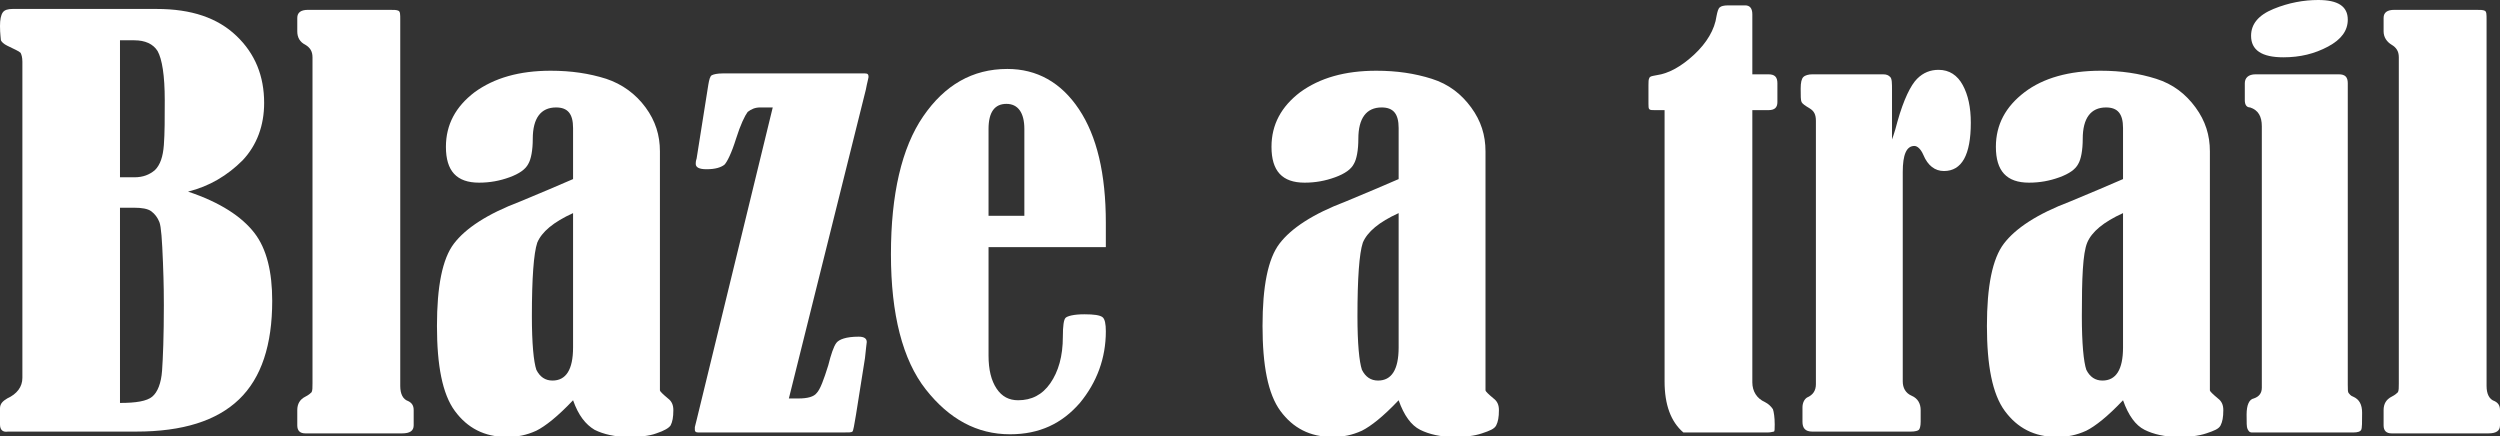 <?xml version="1.0" encoding="utf-8"?>
<!-- Generator: Adobe Illustrator 28.5.0, SVG Export Plug-In . SVG Version: 9.03 Build 54727)  -->
<svg version="1.1" id="レイヤー_1" xmlns="http://www.w3.org/2000/svg" xmlns:xlink="http://www.w3.org/1999/xlink" x="0px"
	 y="0px" viewBox="0 0 279.2 48.7" style="enable-background:new 0 0 279.2 48.7;" xml:space="preserve">
<rect x="0" y="0" width="279.2" height="48.7" fill="#333333" stroke="none"/>
<style type="text/css">
	.st0{fill:#FFFFFF;}
</style>
<g>
	<path class="st0" d="M21,21.4c3.6,1.2,6,2.8,7.4,4.6s2,4.4,2,7.6c0,4.9-1.2,8.6-3.7,11c-2.5,2.4-6.3,3.6-11.5,3.6H0.9
		C0.3,48.3,0,48,0,47.4v-1.8c0-0.5,0.3-0.8,0.8-1.1c1.1-0.5,1.7-1.3,1.7-2.3V6.9c0-0.5-0.1-0.8-0.2-1C2.1,5.7,1.6,5.5,0.8,5.1
		C0.4,4.9,0.2,4.7,0.1,4.5C0.1,4.3,0,3.8,0,2.9c0-0.7,0.1-1.2,0.3-1.5c0.2-0.3,0.6-0.4,1.1-0.4h16.1c3.9,0,6.8,1,8.9,3
		c2.1,2,3.1,4.5,3.1,7.5c0,2.5-0.8,4.7-2.4,6.4C25.4,19.6,23.4,20.8,21,21.4z M13.4,4.4v15.4h1.6c1,0,1.7-0.3,2.3-0.8
		c0.6-0.6,0.9-1.5,1-2.8s0.1-3,0.1-5c0-2.8-0.3-4.6-0.8-5.5c-0.5-0.8-1.4-1.2-2.6-1.2H13.4z M13.4,23.1V45c1.8,0,3-0.2,3.6-0.7
		c0.6-0.5,1-1.5,1.1-2.9c0.1-1.4,0.2-3.9,0.2-7.3c0-0.7,0-2.3-0.1-4.8c-0.1-2.5-0.2-4-0.4-4.5c-0.2-0.5-0.5-0.9-0.9-1.2
		s-1.1-0.4-1.9-0.4H13.4z"/>
	<path class="st0" d="M33.2,3.5V2c0-0.6,0.4-0.9,1.2-0.9h9.1c0.5,0,0.8,0,1,0.1c0.2,0.1,0.2,0.4,0.2,1v40.9c0,0.9,0.3,1.5,0.9,1.7
		c0.4,0.2,0.6,0.5,0.6,1v1.7c0,0.6-0.4,0.9-1.3,0.9H34.1c-0.6,0-0.9-0.3-0.9-0.9v-1.7c0-0.7,0.3-1.2,0.9-1.5
		c0.4-0.2,0.6-0.4,0.7-0.5c0.1-0.2,0.1-0.5,0.1-1V6.4c0-0.7-0.3-1.1-0.8-1.4C33.5,4.7,33.2,4.2,33.2,3.5z"/>
	<path class="st0" d="M64,20v-5.7c0-1.6-0.6-2.3-1.9-2.3c-1.7,0-2.6,1.2-2.6,3.5c0,1.3-0.2,2.3-0.5,2.8c-0.3,0.6-1,1.1-2.1,1.5
		c-1.1,0.4-2.2,0.6-3.4,0.6c-2.5,0-3.7-1.3-3.7-4c0-2.5,1.1-4.5,3.2-6.1c2.2-1.6,5-2.4,8.5-2.4c2.3,0,4.3,0.3,6.2,0.9
		c1.8,0.6,3.3,1.7,4.4,3.2c1.1,1.5,1.6,3.1,1.6,4.9v26.7c0,0.1,0.3,0.4,0.9,0.9c0.4,0.3,0.6,0.7,0.6,1.3c0,0.8-0.1,1.3-0.3,1.7
		c-0.2,0.3-0.7,0.6-1.6,0.9c-0.8,0.3-1.9,0.4-3.1,0.4c-1.5,0-2.8-0.3-3.8-0.8c-1-0.6-1.8-1.6-2.4-3.3c-1.7,1.8-3.1,2.9-4.1,3.4
		c-1.1,0.5-2.1,0.7-3.3,0.7c-2.5,0-4.4-1-5.8-2.9c-1.4-1.9-2-5.1-2-9.5c0-4.4,0.6-7.5,1.9-9.2c1.3-1.7,3.7-3.3,7.4-4.7
		C60.5,21.5,62.4,20.7,64,20z M64,23.8c-2.2,1-3.5,2.1-4,3.3c-0.4,1.2-0.6,4-0.6,8.2c0,3.1,0.2,5.1,0.5,6c0.4,0.8,1,1.2,1.8,1.2
		c1.5,0,2.3-1.2,2.3-3.7V23.8z"/>
	<path class="st0" d="M88.1,44.5h1.1c1,0,1.7-0.2,2-0.6c0.4-0.4,0.8-1.5,1.3-3.1c0.3-1.2,0.6-2.1,0.9-2.5s1.1-0.7,2.5-0.7
		c0.6,0,0.9,0.2,0.9,0.6c0,0.1-0.1,0.7-0.2,1.8l-1,6.3c-0.2,1.2-0.3,1.8-0.4,1.9c-0.1,0.1-0.4,0.1-1.1,0.1H78.8l-0.8,0
		c-0.3,0-0.4-0.1-0.4-0.3c0-0.1,0-0.2,0-0.3l0.2-0.8l8.5-34.9h-1.4c-0.6,0-1,0.2-1.4,0.5c-0.3,0.4-0.8,1.4-1.3,3
		c-0.5,1.6-1,2.6-1.3,2.9c-0.4,0.3-1,0.5-2,0.5c-0.8,0-1.2-0.2-1.2-0.6c0-0.1,0-0.3,0.1-0.6l1.3-8.2c0.1-0.6,0.2-1,0.4-1.1
		c0.2-0.1,0.6-0.2,1.2-0.2h15.9c0.3,0,0.4,0.1,0.4,0.4c0,0.1-0.1,0.4-0.2,0.9L96.7,10L88.1,44.5z"/>
	<path class="st0" d="M110.4,27.7v12c0,1.6,0.3,2.8,0.9,3.7c0.6,0.9,1.4,1.3,2.4,1.3c1.5,0,2.7-0.6,3.6-1.9c0.9-1.3,1.4-3,1.4-5.2
		c0-1.2,0.1-1.9,0.3-2.1s0.9-0.4,2.1-0.4c1.1,0,1.7,0.1,2,0.3c0.3,0.2,0.4,0.8,0.4,1.6c0,3-1,5.7-2.9,8c-2,2.3-4.5,3.5-7.8,3.5
		c-3.7,0-6.8-1.7-9.4-5c-2.6-3.3-3.9-8.4-3.9-15.1c0-6.7,1.2-11.9,3.6-15.4c2.4-3.5,5.5-5.3,9.4-5.3c3.3,0,6,1.5,8,4.5
		c2,3,3,7.2,3,12.7v2.7H110.4z M114.4,24.1v-9.7c0-1.8-0.7-2.8-2-2.8c-1.3,0-2,0.9-2,2.8v9.7H114.4z"/>
	<path class="st0" d="M156.2,20v-5.7c0-1.6-0.6-2.3-1.9-2.3c-1.7,0-2.6,1.2-2.6,3.5c0,1.3-0.2,2.3-0.5,2.8c-0.3,0.6-1,1.1-2.1,1.5
		c-1.1,0.4-2.2,0.6-3.4,0.6c-2.5,0-3.7-1.3-3.7-4c0-2.5,1.1-4.5,3.2-6.1c2.2-1.6,5-2.4,8.5-2.4c2.3,0,4.3,0.3,6.2,0.9
		s3.3,1.7,4.4,3.2c1.1,1.5,1.6,3.1,1.6,4.9v26.7c0,0.1,0.3,0.4,0.9,0.9c0.4,0.3,0.6,0.7,0.6,1.3c0,0.8-0.1,1.3-0.3,1.7
		s-0.7,0.6-1.6,0.9s-1.9,0.4-3.1,0.4c-1.5,0-2.8-0.3-3.8-0.8s-1.8-1.6-2.4-3.3c-1.7,1.8-3.1,2.9-4.1,3.4c-1.1,0.5-2.1,0.7-3.3,0.7
		c-2.5,0-4.4-1-5.8-2.9c-1.4-1.9-2-5.1-2-9.5c0-4.4,0.6-7.5,1.9-9.2c1.3-1.7,3.7-3.3,7.4-4.7C152.7,21.5,154.6,20.7,156.2,20z
		 M156.2,23.8c-2.2,1-3.5,2.1-4,3.3c-0.4,1.2-0.6,4-0.6,8.2c0,3.1,0.2,5.1,0.5,6c0.4,0.8,1,1.2,1.8,1.2c1.5,0,2.3-1.2,2.3-3.7V23.8z
		"/>
	<path class="st0" d="M185.9,12.3h-1.1c-0.3,0-0.5,0-0.6-0.1c-0.1-0.1-0.1-0.3-0.1-0.6V9.5c0-0.4,0-0.6,0.1-0.8s0.3-0.2,0.8-0.3
		c1.4-0.2,2.8-1,4.2-2.3s2.3-2.8,2.5-4.3c0.1-0.5,0.2-0.9,0.4-1c0.1-0.1,0.4-0.2,0.9-0.2h1.9c0.5,0,0.8,0.3,0.8,1v6.7h1.8
		c0.7,0,1,0.3,1,1v2.1c0,0.6-0.3,0.9-1,0.9h-1.8v30.4c0,1,0.5,1.8,1.4,2.2c0.4,0.2,0.7,0.5,0.9,0.8c0.1,0.3,0.2,0.9,0.2,1.7
		c0,0.5,0,0.8-0.1,0.8s-0.3,0.1-0.7,0.1H188c-1.4-1.2-2.1-3.1-2.1-5.7V12.3z"/>
	<path class="st0" d="M211.1,16.1c0.2-0.5,0.5-1.3,0.8-2.5c0.7-2.5,1.5-4.1,2.2-4.8s1.5-1,2.4-1c1.2,0,2.1,0.6,2.7,1.7
		s0.9,2.5,0.9,4.2c0,3.6-1,5.4-3,5.4c-1,0-1.8-0.6-2.3-1.8c-0.3-0.7-0.7-1-1-1c-0.9,0-1.3,1-1.3,2.9v23.4c0,0.7,0.3,1.3,1,1.6
		c0.7,0.3,1,0.9,1,1.6v1.3c0,0.5-0.1,0.8-0.2,0.9c-0.1,0.1-0.4,0.2-0.9,0.2h-11c-0.8,0-1.1-0.4-1.1-1.1v-1.6c0-0.5,0.2-0.9,0.5-1.1
		c0.7-0.3,1-0.8,1-1.5V13.5c0-0.7-0.2-1.1-0.7-1.4c-0.5-0.3-0.8-0.5-0.9-0.7c-0.1-0.2-0.1-0.7-0.1-1.5c0-0.7,0.1-1.1,0.3-1.3
		s0.6-0.3,1-0.3h7.9c0.4,0,0.6,0.1,0.8,0.3s0.2,0.7,0.2,1.5V16.1z"/>
	<path class="st0" d="M237.1,20v-5.7c0-1.6-0.6-2.3-1.9-2.3c-1.7,0-2.6,1.2-2.6,3.5c0,1.3-0.2,2.3-0.5,2.8c-0.3,0.6-1,1.1-2.1,1.5
		c-1.1,0.4-2.2,0.6-3.4,0.6c-2.5,0-3.7-1.3-3.7-4c0-2.5,1.1-4.5,3.2-6.1s5-2.4,8.5-2.4c2.3,0,4.3,0.3,6.2,0.9s3.3,1.7,4.4,3.2
		c1.1,1.5,1.6,3.1,1.6,4.9v26.7c0,0.1,0.3,0.4,0.9,0.9c0.4,0.3,0.6,0.7,0.6,1.3c0,0.8-0.1,1.3-0.3,1.7s-0.7,0.6-1.6,0.9
		s-1.9,0.4-3.1,0.4c-1.5,0-2.8-0.3-3.8-0.8s-1.8-1.6-2.4-3.3c-1.7,1.8-3.1,2.9-4.1,3.4c-1.1,0.5-2.1,0.7-3.3,0.7
		c-2.5,0-4.4-1-5.8-2.9c-1.4-1.9-2-5.1-2-9.5c0-4.4,0.6-7.5,1.9-9.2c1.3-1.7,3.7-3.3,7.4-4.7C233.6,21.5,235.5,20.7,237.1,20z
		 M237.1,23.8c-2.2,1-3.5,2.1-4,3.3s-0.6,4-0.6,8.2c0,3.1,0.2,5.1,0.5,6c0.4,0.8,1,1.2,1.8,1.2c1.5,0,2.3-1.2,2.3-3.7V23.8z"/>
	<path class="st0" d="M250.7,11.2V9.3c0-0.6,0.4-1,1.2-1h9.3c0.7,0,1,0.3,1,1V43c0,0.5,0,0.8,0.1,0.9c0.1,0.1,0.2,0.3,0.5,0.4
		c0.7,0.3,1,0.9,1,1.8c0,1.1,0,1.7-0.1,1.9c-0.1,0.2-0.4,0.3-0.9,0.3h-11.3c-0.3,0-0.4-0.2-0.5-0.4c-0.1-0.2-0.1-0.7-0.1-1.6
		c0-1.1,0.3-1.7,0.8-1.8c0.6-0.2,0.9-0.6,0.9-1.2V14.1c0-1.1-0.4-1.8-1.3-2.1C250.9,12,250.7,11.7,250.7,11.2z M258.9,0
		c2.2,0,3.3,0.7,3.3,2.2c0,1.2-0.7,2.2-2.2,3c-1.5,0.8-3.1,1.2-5,1.2c-2.4,0-3.6-0.8-3.6-2.4c0-1.3,0.8-2.3,2.5-3
		C255.6,0.3,257.3,0,258.9,0z"/>
	<path class="st0" d="M266.2,3.5V2c0-0.6,0.4-0.9,1.2-0.9h9.1c0.5,0,0.8,0,1,0.1c0.2,0.1,0.2,0.4,0.2,1v40.9c0,0.9,0.3,1.5,0.9,1.7
		c0.4,0.2,0.6,0.5,0.6,1v1.7c0,0.6-0.4,0.9-1.3,0.9h-10.8c-0.6,0-0.9-0.3-0.9-0.9v-1.7c0-0.7,0.3-1.2,0.9-1.5
		c0.4-0.2,0.6-0.4,0.7-0.5c0.1-0.2,0.1-0.5,0.1-1V6.4c0-0.7-0.3-1.1-0.8-1.4C266.6,4.7,266.2,4.2,266.2,3.5z"/>
</g>
</svg>
